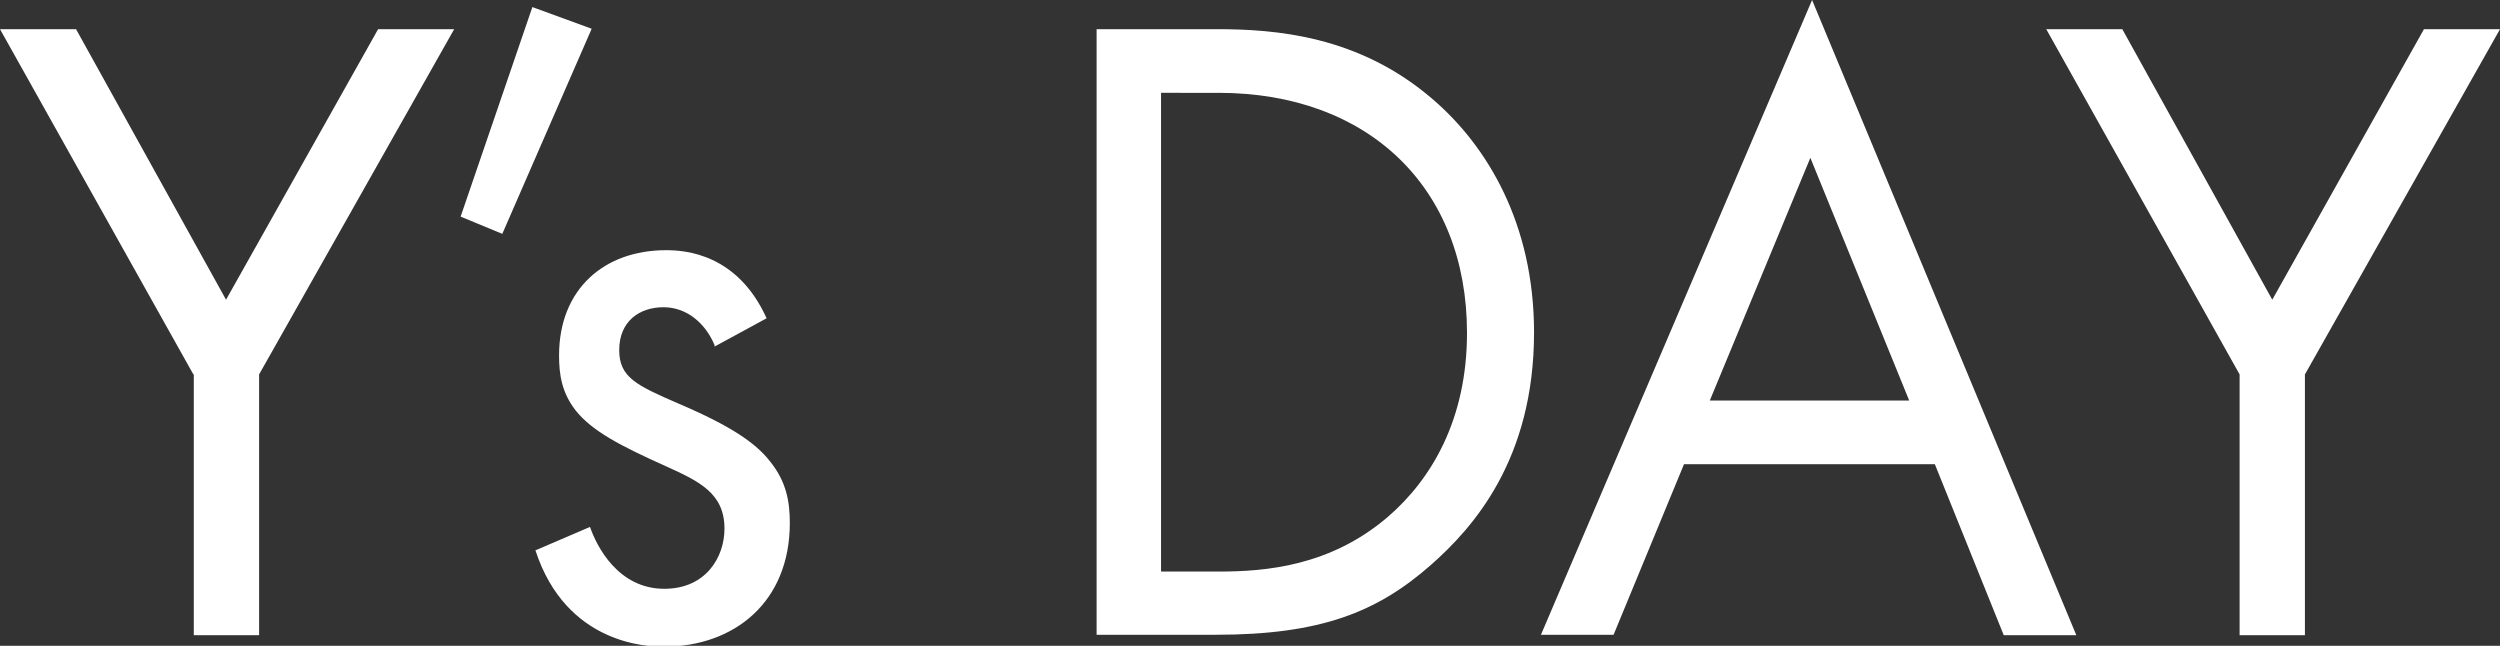 <svg width="120" height="31" fill="none" xmlns="http://www.w3.org/2000/svg"><rect width="100%" height="100%" fill="#333333" stroke="none"/><g clip-path="url(#clip0_4482_7143)" fill="#fff"><path d="M9.282 17.972L0 1.4h3.65l7.2 12.986L18.15 1.4h3.651l-9.364 16.572V30.49H9.302V17.97h-.02zM25.555.34L28.4 1.38l-4.29 9.845-2-.828L25.554.339zM34.301 16.571c-.433-1.04-1.32-1.824-2.454-1.824-1.135 0-2.125.657-2.125 2.058 0 1.315.846 1.697 2.846 2.567 2.538 1.082 3.734 1.91 4.414 2.801.764.955.929 1.91.929 2.928 0 3.798-2.661 5.941-6.064 5.941-.722 0-4.662-.085-6.147-4.625l2.62-1.125c.33.955 1.36 2.97 3.568 2.97 2 0 2.887-1.527 2.887-2.885 0-1.697-1.196-2.27-2.846-3.013-2.124-.955-3.486-1.655-4.29-2.652-.68-.87-.804-1.74-.804-2.653 0-3.182 2.165-5.05 5.135-5.05.928 0 3.424.17 4.827 3.268L34.3 16.635v-.064zM52.596 1.4h5.775c2.846 0 6.868.297 10.437 3.395 2.578 2.228 4.826 5.941 4.826 11.161 0 6.111-2.929 9.379-4.95 11.161-2.578 2.27-5.301 3.352-10.334 3.352h-5.713V1.4h-.041zm3.135 26.035h2.764c2.248 0 5.342-.254 8.105-2.61 2.125-1.824 3.816-4.71 3.816-8.848 0-6.98-4.744-11.521-11.921-11.521H55.73v22.98zM92.879 22.28H80.833l-3.382 8.19h-3.486L86.98 0l12.684 30.49H96.18l-3.3-8.19v-.02zm-1.238-3.056L86.897 7.575l-4.826 11.649h9.57zM107.501 17.972L98.22 1.4h3.65l7.199 12.986L116.35 1.4H120l-9.364 16.572v12.519h-3.135V17.972z"/></g><defs><clipPath id="clip0_4482_7143"><path fill="#fff" d="M0 0h120v31H0z"/></clipPath></defs></svg>